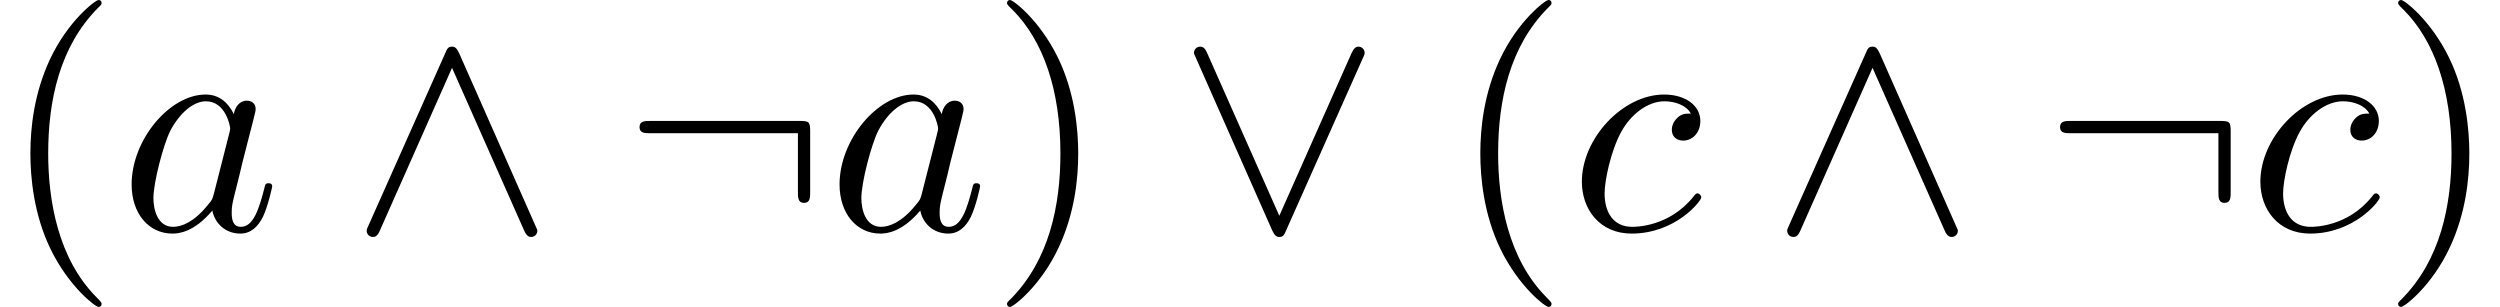<?xml version='1.0' encoding='UTF-8'?>
<!-- This file was generated by dvisvgm 2.6.3 -->
<svg version='1.1' xmlns='http://www.w3.org/2000/svg' xmlns:xlink='http://www.w3.org/1999/xlink' width='88.854pt' height='10.909pt' viewBox='70.735 60.56 88.854 10.909'>
<defs>
<path id='g0-58' d='M6.665 -3.491C6.665 -3.851 6.633 -3.884 6.284 -3.884H0.982C0.796 -3.884 0.6 -3.884 0.6 -3.665S0.796 -3.447 0.982 -3.447H6.229V-1.364C6.229 -1.167 6.229 -0.971 6.447 -0.971S6.665 -1.167 6.665 -1.364V-3.491Z'/>
<path id='g0-94' d='M3.884 -6.295C3.796 -6.48 3.731 -6.524 3.633 -6.524C3.491 -6.524 3.458 -6.447 3.393 -6.295L0.676 -0.196C0.611 -0.055 0.6 -0.033 0.6 0.022C0.6 0.142 0.698 0.24 0.818 0.24C0.895 0.24 0.982 0.218 1.069 0.011L3.633 -5.771L6.196 0.011C6.295 0.24 6.404 0.24 6.447 0.24C6.567 0.24 6.665 0.142 6.665 0.022C6.665 0 6.665 -0.022 6.6 -0.153L3.884 -6.295Z'/>
<path id='g0-95' d='M6.589 -6.087C6.655 -6.229 6.665 -6.251 6.665 -6.305C6.665 -6.425 6.567 -6.524 6.447 -6.524C6.338 -6.524 6.273 -6.447 6.196 -6.284L3.633 -0.513L1.069 -6.295C0.982 -6.502 0.895 -6.524 0.818 -6.524C0.698 -6.524 0.6 -6.425 0.6 -6.305C0.6 -6.284 0.6 -6.262 0.665 -6.131L3.382 0.011C3.469 0.196 3.535 0.24 3.633 0.24C3.775 0.24 3.807 0.164 3.873 0.011L6.589 -6.087Z'/>
<path id='g1-97' d='M4.069 -4.124C3.873 -4.527 3.556 -4.822 3.065 -4.822C1.789 -4.822 0.436 -3.218 0.436 -1.625C0.436 -0.6 1.036 0.12 1.887 0.12C2.105 0.12 2.651 0.076 3.305 -0.698C3.393 -0.24 3.775 0.12 4.298 0.12C4.68 0.12 4.931 -0.131 5.105 -0.48C5.291 -0.873 5.433 -1.538 5.433 -1.56C5.433 -1.669 5.335 -1.669 5.302 -1.669C5.193 -1.669 5.182 -1.625 5.149 -1.473C4.964 -0.764 4.767 -0.12 4.32 -0.12C4.025 -0.12 3.993 -0.404 3.993 -0.622C3.993 -0.862 4.015 -0.949 4.135 -1.429C4.255 -1.887 4.276 -1.996 4.375 -2.411L4.767 -3.938C4.844 -4.244 4.844 -4.265 4.844 -4.309C4.844 -4.495 4.713 -4.604 4.527 -4.604C4.265 -4.604 4.102 -4.364 4.069 -4.124ZM3.36 -1.298C3.305 -1.102 3.305 -1.08 3.142 -0.895C2.662 -0.295 2.215 -0.12 1.909 -0.12C1.364 -0.12 1.211 -0.72 1.211 -1.145C1.211 -1.691 1.56 -3.033 1.811 -3.535C2.149 -4.178 2.64 -4.582 3.076 -4.582C3.785 -4.582 3.938 -3.687 3.938 -3.622S3.916 -3.491 3.905 -3.436L3.36 -1.298Z'/>
<path id='g1-99' d='M4.32 -4.145C4.145 -4.145 3.993 -4.145 3.84 -3.993C3.665 -3.829 3.644 -3.644 3.644 -3.567C3.644 -3.305 3.84 -3.185 4.047 -3.185C4.364 -3.185 4.658 -3.447 4.658 -3.884C4.658 -4.418 4.145 -4.822 3.371 -4.822C1.898 -4.822 0.447 -3.262 0.447 -1.724C0.447 -0.742 1.08 0.12 2.215 0.12C3.775 0.12 4.691 -1.036 4.691 -1.167C4.691 -1.233 4.625 -1.309 4.56 -1.309C4.505 -1.309 4.484 -1.287 4.418 -1.2C3.556 -0.12 2.367 -0.12 2.236 -0.12C1.549 -0.12 1.255 -0.655 1.255 -1.309C1.255 -1.756 1.473 -2.815 1.844 -3.491C2.182 -4.113 2.782 -4.582 3.382 -4.582C3.753 -4.582 4.167 -4.44 4.32 -4.145Z'/>
<path id='g2-40' d='M3.611 2.618C3.611 2.585 3.611 2.564 3.425 2.378C2.062 1.004 1.713 -1.058 1.713 -2.727C1.713 -4.625 2.127 -6.524 3.469 -7.887C3.611 -8.018 3.611 -8.04 3.611 -8.073C3.611 -8.149 3.567 -8.182 3.502 -8.182C3.393 -8.182 2.411 -7.44 1.767 -6.055C1.211 -4.855 1.08 -3.644 1.08 -2.727C1.08 -1.876 1.2 -0.556 1.8 0.676C2.455 2.018 3.393 2.727 3.502 2.727C3.567 2.727 3.611 2.695 3.611 2.618Z'/>
<path id='g2-41' d='M3.153 -2.727C3.153 -3.578 3.033 -4.898 2.433 -6.131C1.778 -7.473 0.84 -8.182 0.731 -8.182C0.665 -8.182 0.622 -8.138 0.622 -8.073C0.622 -8.04 0.622 -8.018 0.829 -7.822C1.898 -6.742 2.52 -5.007 2.52 -2.727C2.52 -0.862 2.116 1.058 0.764 2.433C0.622 2.564 0.622 2.585 0.622 2.618C0.622 2.684 0.665 2.727 0.731 2.727C0.84 2.727 1.822 1.985 2.465 0.6C3.022 -0.6 3.153 -1.811 3.153 -2.727Z'/>
</defs>
<g id='page1'>
<use x='70.735' y='68.742' xlink:href='#g2-40'/>
<use x='74.977' y='68.742' xlink:href='#g1-97'/>
<use x='83.168' y='68.742' xlink:href='#g0-94'/>
<use x='92.865' y='68.742' xlink:href='#g0-58'/>
<use x='100.138' y='68.742' xlink:href='#g1-97'/>
<use x='105.904' y='68.742' xlink:href='#g2-41'/>
<use x='112.571' y='68.742' xlink:href='#g0-95'/>
<use x='122.268' y='68.742' xlink:href='#g2-40'/>
<use x='126.51' y='68.742' xlink:href='#g1-99'/>
<use x='133.655' y='68.742' xlink:href='#g0-94'/>
<use x='143.352' y='68.742' xlink:href='#g0-58'/>
<use x='150.625' y='68.742' xlink:href='#g1-99'/>
<use x='155.346' y='68.742' xlink:href='#g2-41'/>
</g>
</svg><!--Rendered by QuickLaTeX.com-->